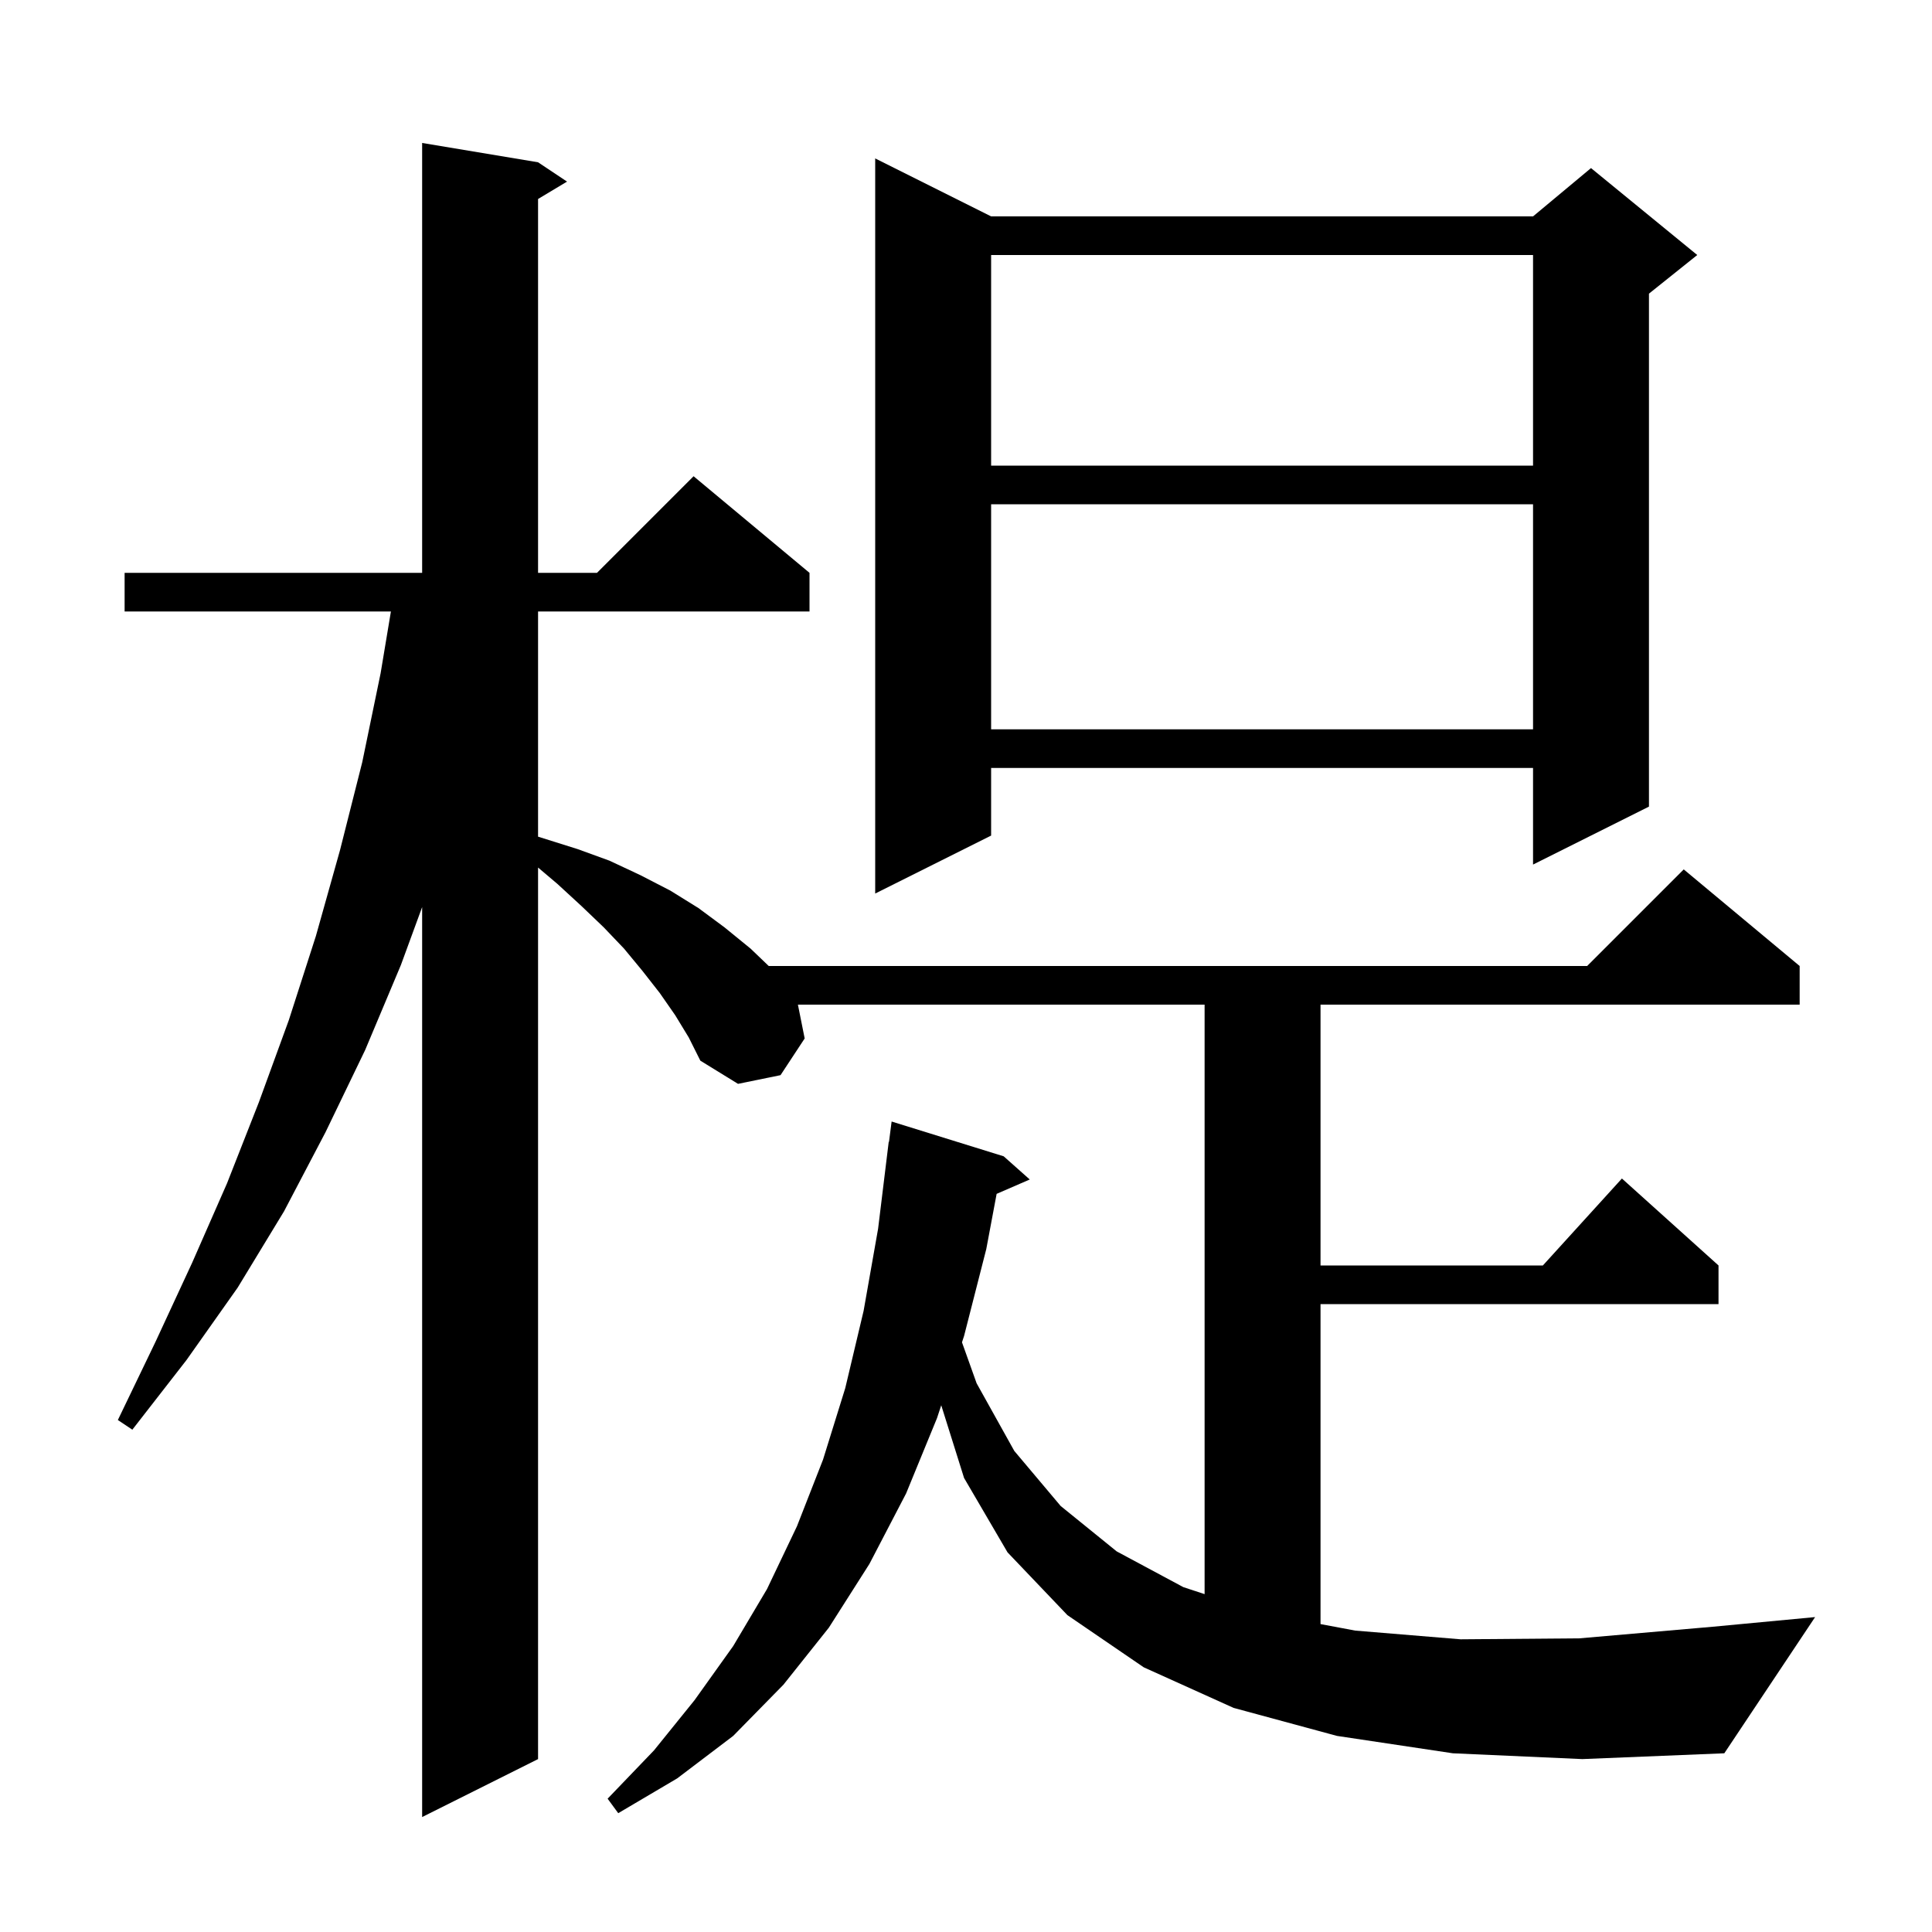 <svg xmlns="http://www.w3.org/2000/svg" xmlns:xlink="http://www.w3.org/1999/xlink" version="1.1" baseProfile="full" viewBox="0 0 200 200" width="200" height="200">
<g fill="black">
<path d="M 150.4 181.5 L 138.4 179.7 L 127.7 176.8 L 118.4 172.6 L 110.5 167.2 L 104.3 160.7 L 99.8 153.0 L 97.437 145.473 L 97.0 146.8 L 93.8 154.6 L 90.0 161.9 L 85.8 168.5 L 81.1 174.4 L 75.9 179.7 L 70.1 184.1 L 64.0 187.7 L 62.9 186.2 L 67.7 181.2 L 71.9 176.0 L 75.9 170.4 L 79.4 164.5 L 82.5 158.0 L 85.2 151.1 L 87.5 143.7 L 89.4 135.7 L 90.9 127.2 L 92.0 118.2 L 92.029 118.204 L 92.3 116.1 L 103.9 119.7 L 106.6 122.1 L 103.171 123.588 L 102.1 129.3 L 99.8 138.3 L 99.584 138.955 L 101.1 143.2 L 105.0 150.2 L 109.8 155.9 L 115.6 160.6 L 122.5 164.3 L 124.7 165.024 L 124.7 104.0 L 82.6 104.0 L 83.3 107.5 L 80.8 111.3 L 76.4 112.2 L 72.5 109.8 L 71.3 107.4 L 69.9 105.1 L 68.3 102.8 L 66.5 100.5 L 64.6 98.2 L 62.5 96.0 L 60.2 93.8 L 57.7 91.5 L 55.7 89.808 L 55.7 182.1 L 43.7 188.1 L 43.7 93.9 L 41.5 99.9 L 37.8 108.7 L 33.7 117.2 L 29.4 125.4 L 24.6 133.3 L 19.3 140.8 L 13.7 148.0 L 12.2 147.0 L 16.1 138.9 L 19.9 130.7 L 23.5 122.5 L 26.8 114.1 L 29.9 105.6 L 32.7 96.9 L 35.2 88.0 L 37.5 78.9 L 39.4 69.7 L 40.467 63.3 L 12.9 63.3 L 12.9 59.3 L 43.7 59.3 L 43.7 14.8 L 55.7 16.8 L 58.7 18.8 L 55.7 20.6 L 55.7 59.3 L 61.8 59.3 L 71.8 49.3 L 83.8 59.3 L 83.8 63.3 L 55.7 63.3 L 55.7 86.611 L 59.8 87.9 L 63.1 89.1 L 66.3 90.6 L 69.4 92.2 L 72.3 94.0 L 75.0 96.0 L 77.7 98.2 L 79.578 100.0 L 164.3 100.0 L 174.3 90.0 L 186.3 100.0 L 186.3 104.0 L 136.7 104.0 L 136.7 131.0 L 159.718 131.0 L 167.9 122.0 L 177.9 131.0 L 177.9 135.0 L 136.7 135.0 L 136.7 168.125 L 140.3 168.8 L 151.2 169.7 L 163.5 169.6 L 177.3 168.4 L 187.9 167.4 L 178.5 181.5 L 163.8 182.1 Z M 102.6 22.4 L 158.7 22.4 L 164.7 17.4 L 175.7 26.4 L 170.7 30.4 L 170.7 83.5 L 158.7 89.5 L 158.7 79.5 L 102.6 79.5 L 102.6 86.5 L 90.6 92.5 L 90.6 16.4 Z M 102.6 52.2 L 102.6 75.5 L 158.7 75.5 L 158.7 52.2 Z M 102.6 26.4 L 102.6 48.2 L 158.7 48.2 L 158.7 26.4 Z " />
</g>
</svg>
